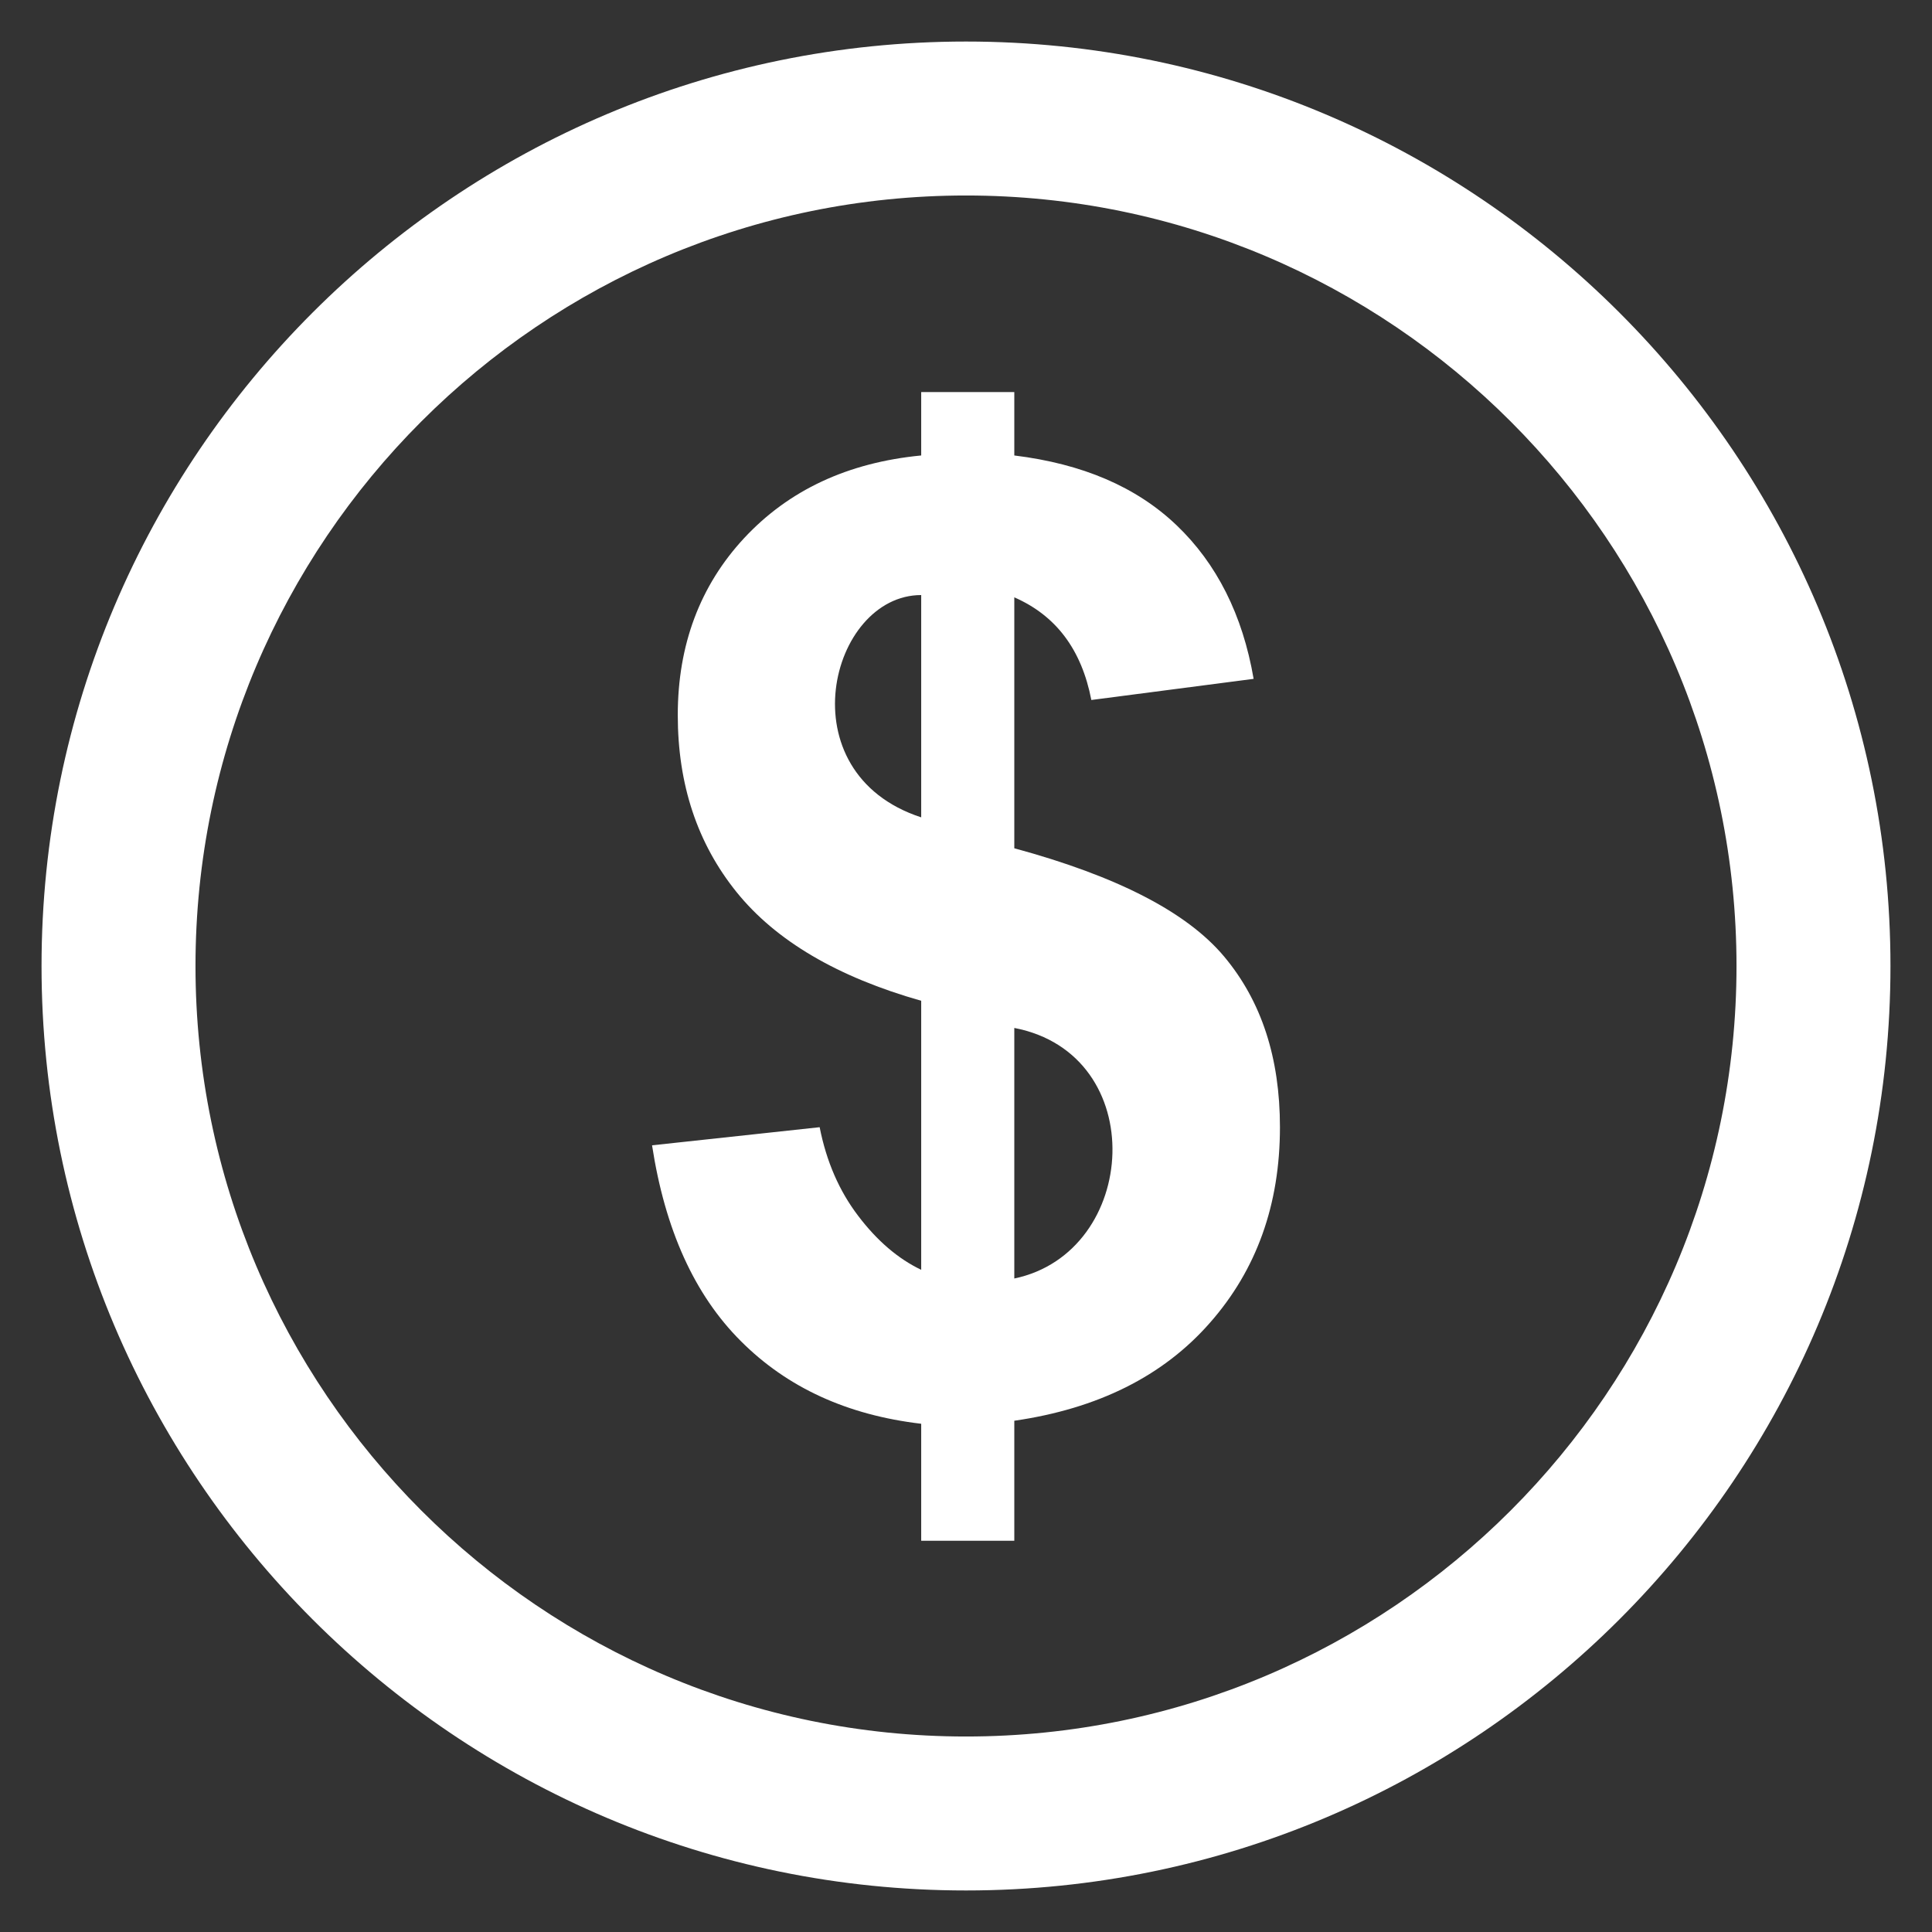 <svg width="16" height="16" viewBox="0 0 16 16" fill="none" xmlns="http://www.w3.org/2000/svg">
<rect x="0" y="0" width="16" height="16" fill="#333333" stroke="none"/>
<g clip-path="url(#clip0_3367_79631)">
<g clip-path="url(#clip1_3367_79631)">
<path d="M8 0.344C3.778 0.344 0.344 3.778 0.344 8C0.344 12.222 3.778 15.656 8 15.656C12.222 15.656 15.656 12.222 15.656 8C15.656 3.778 12.222 0.344 8 0.344ZM8 14.381C4.481 14.381 1.619 11.519 1.619 8C1.619 4.481 4.481 1.619 8 1.619C11.519 1.619 14.381 4.481 14.381 8C14.381 11.519 11.519 14.381 8 14.381Z" fill="white"/>
<path d="M8.4 7.025V4.947C8.744 5.097 8.957 5.378 9.038 5.797L10.382 5.622C10.291 5.091 10.075 4.666 9.744 4.35C9.41 4.031 8.963 3.841 8.4 3.772V3.247H7.629V3.772C7.019 3.831 6.532 4.06 6.163 4.456C5.797 4.85 5.613 5.341 5.613 5.922C5.613 6.497 5.775 6.985 6.1 7.388C6.425 7.791 6.935 8.091 7.629 8.288V10.516C7.438 10.425 7.263 10.275 7.107 10.069C6.95 9.863 6.844 9.619 6.788 9.335L5.4 9.485C5.507 10.181 5.75 10.722 6.135 11.106C6.519 11.491 7.016 11.719 7.629 11.791V12.76H8.4V11.766C9.091 11.666 9.632 11.397 10.019 10.956C10.407 10.516 10.6 9.975 10.6 9.335C10.6 8.76 10.447 8.291 10.138 7.922C9.829 7.553 9.25 7.256 8.4 7.025ZM7.629 6.769C6.5 6.4 6.872 4.928 7.629 4.928V6.769ZM8.4 10.588V8.513C9.532 8.731 9.435 10.372 8.4 10.588Z" fill="white"/>
</g>
</g>
<defs>
<clipPath id="clip0_3367_79631">
<rect width="16" height="16" fill="white"/>
</clipPath>
<clipPath id="clip1_3367_79631">
<rect width="15.312" height="15.312" fill="white" transform="translate(0.344 0.344)"/>
</clipPath>
</defs>
</svg>

